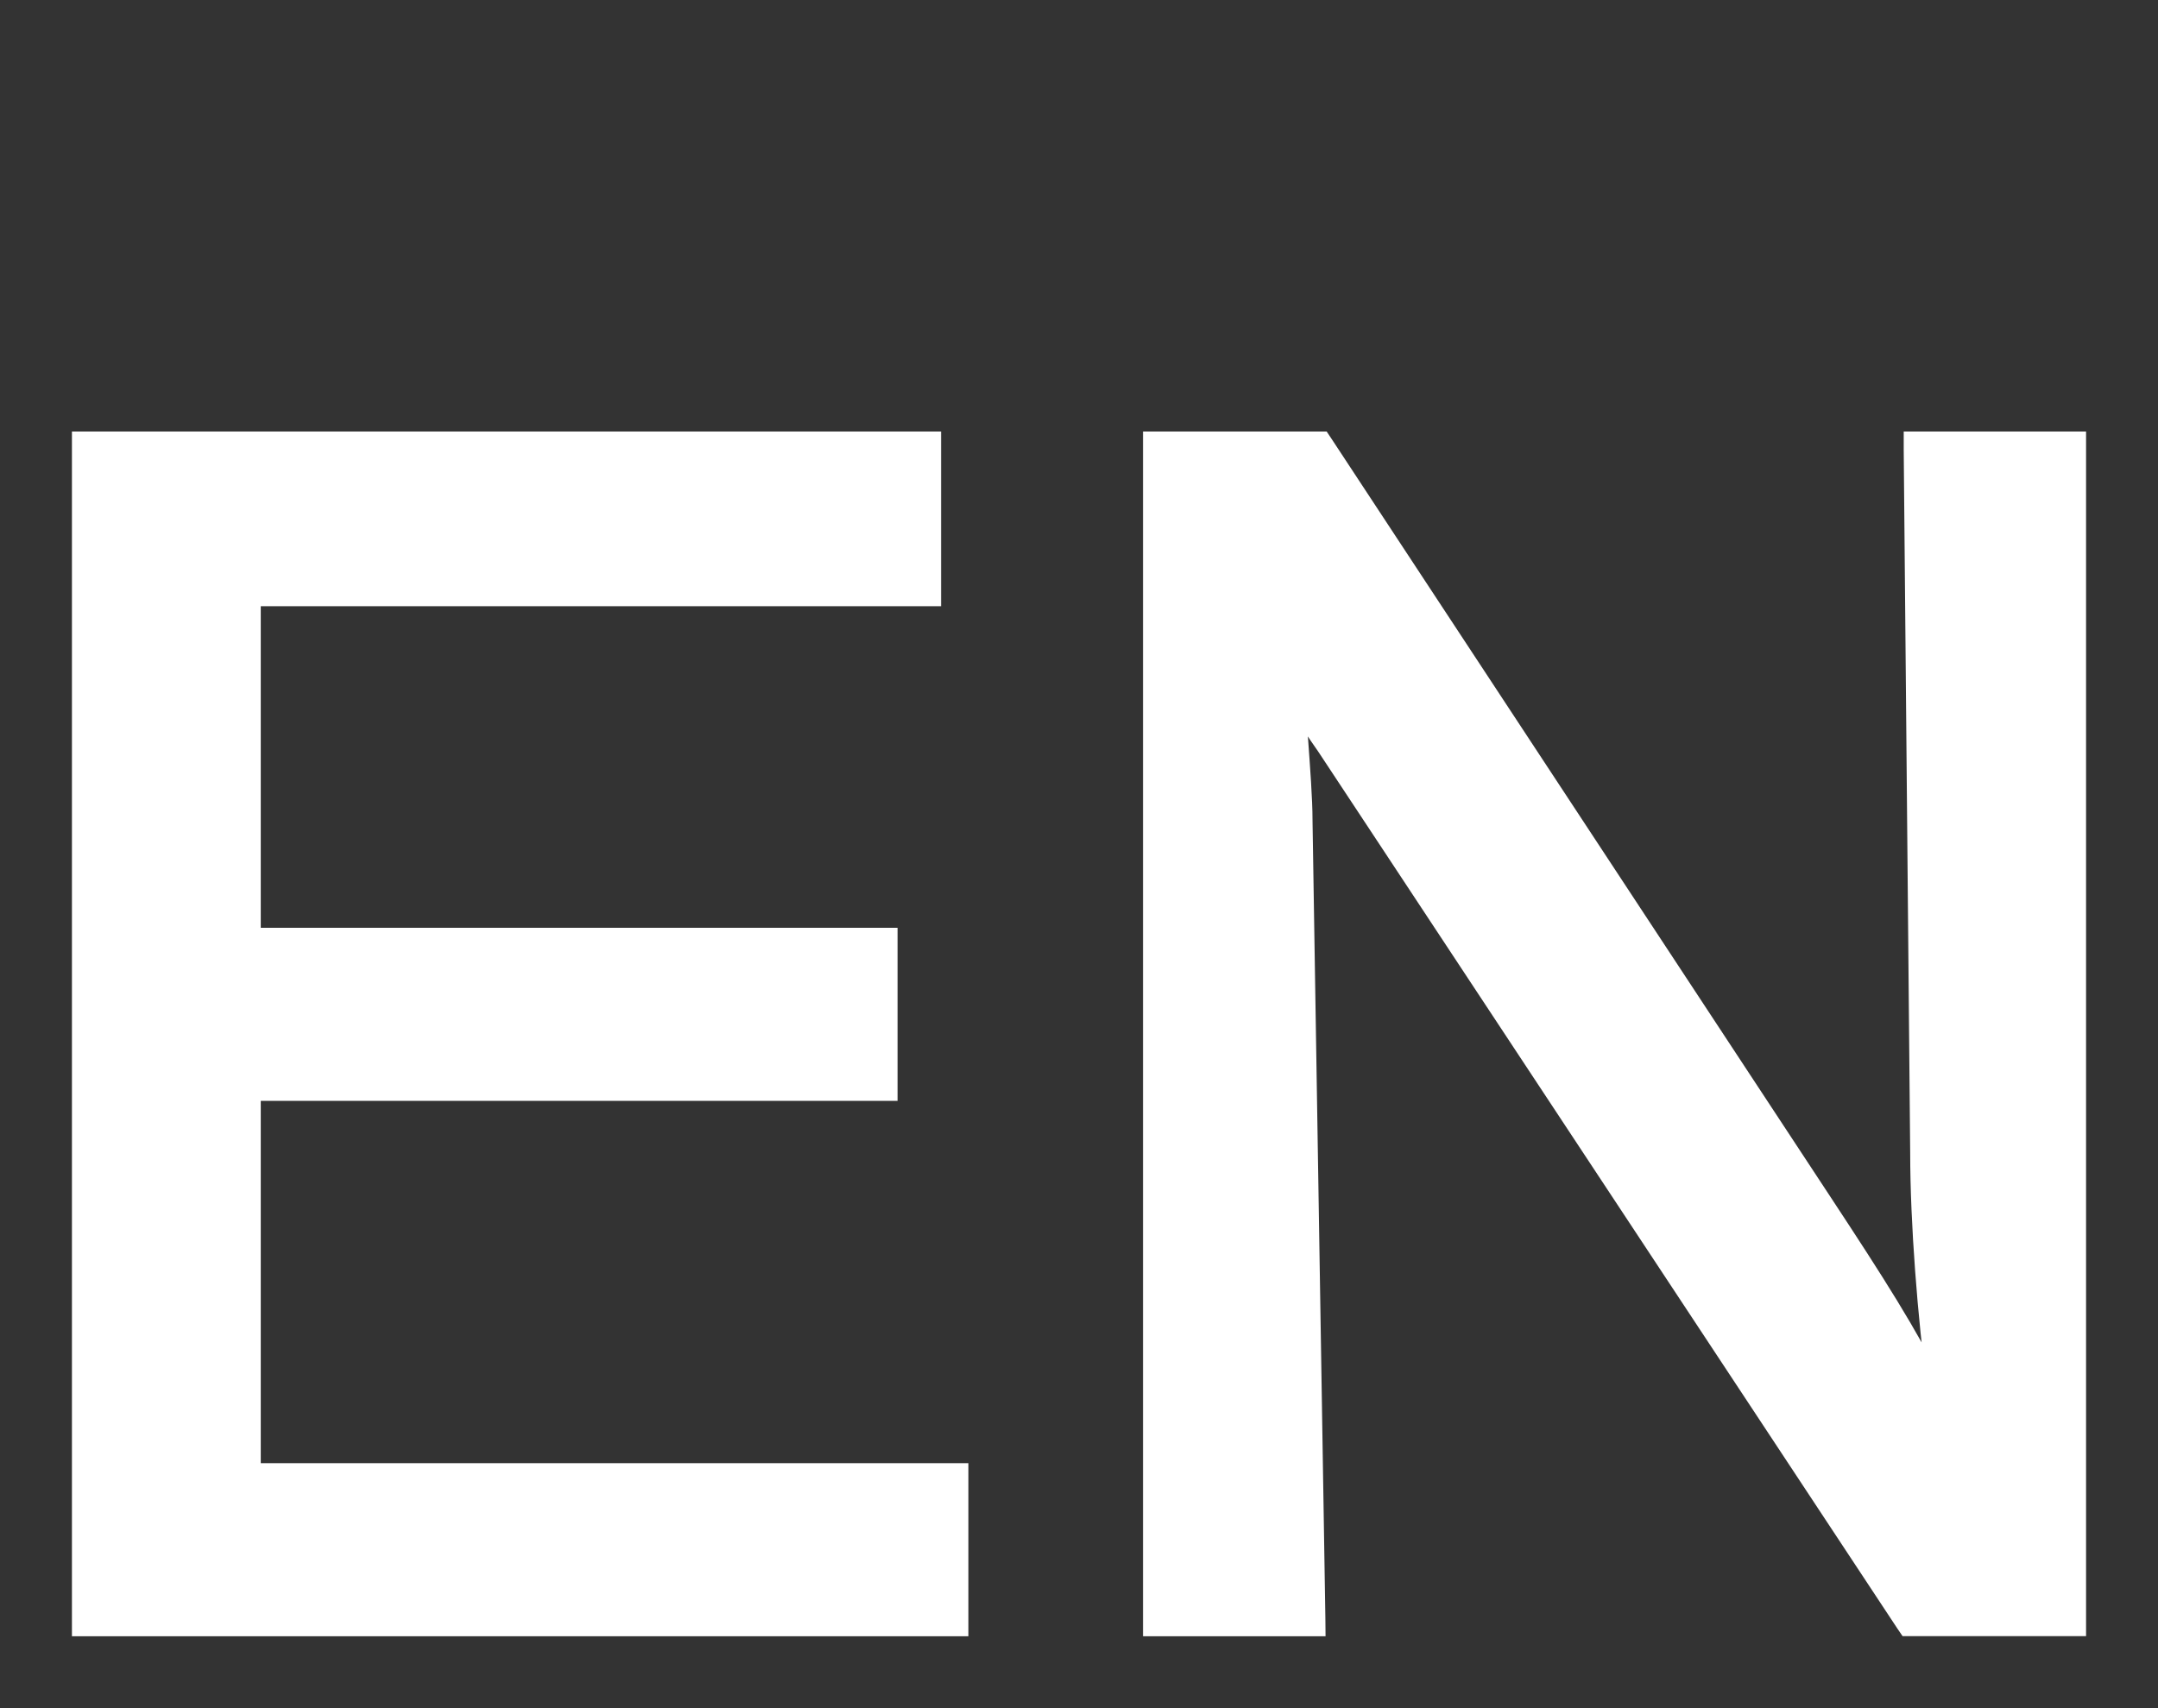 <svg xmlns="http://www.w3.org/2000/svg" width="24" height="19" fill="none"><rect width="100%" height="100%" fill="#333333" stroke="none"/><path d="M.9 18v.1h9.77v-1.725H2.8v-4.23h7.082V10.42H2.8V6.643h7.566V4.9H.9V18zm11.912 0v.1h1.829l-.001-.102-.143-8.876V9.12c0-.226-.026-.572-.053-.945l-.03-.413c.114.223.205.367.33.543l6.438 9.75.03.044H23.1V4.9h-1.828V5l.072 7.825s0 0 0 0c0 .768.082 1.83.19 2.626-.316-.63-.656-1.165-1.259-2.081h0l-5.544-8.425-.03-.045h-1.889V18z" fill="#fff" stroke="#fff" stroke-width=".2"/></svg>